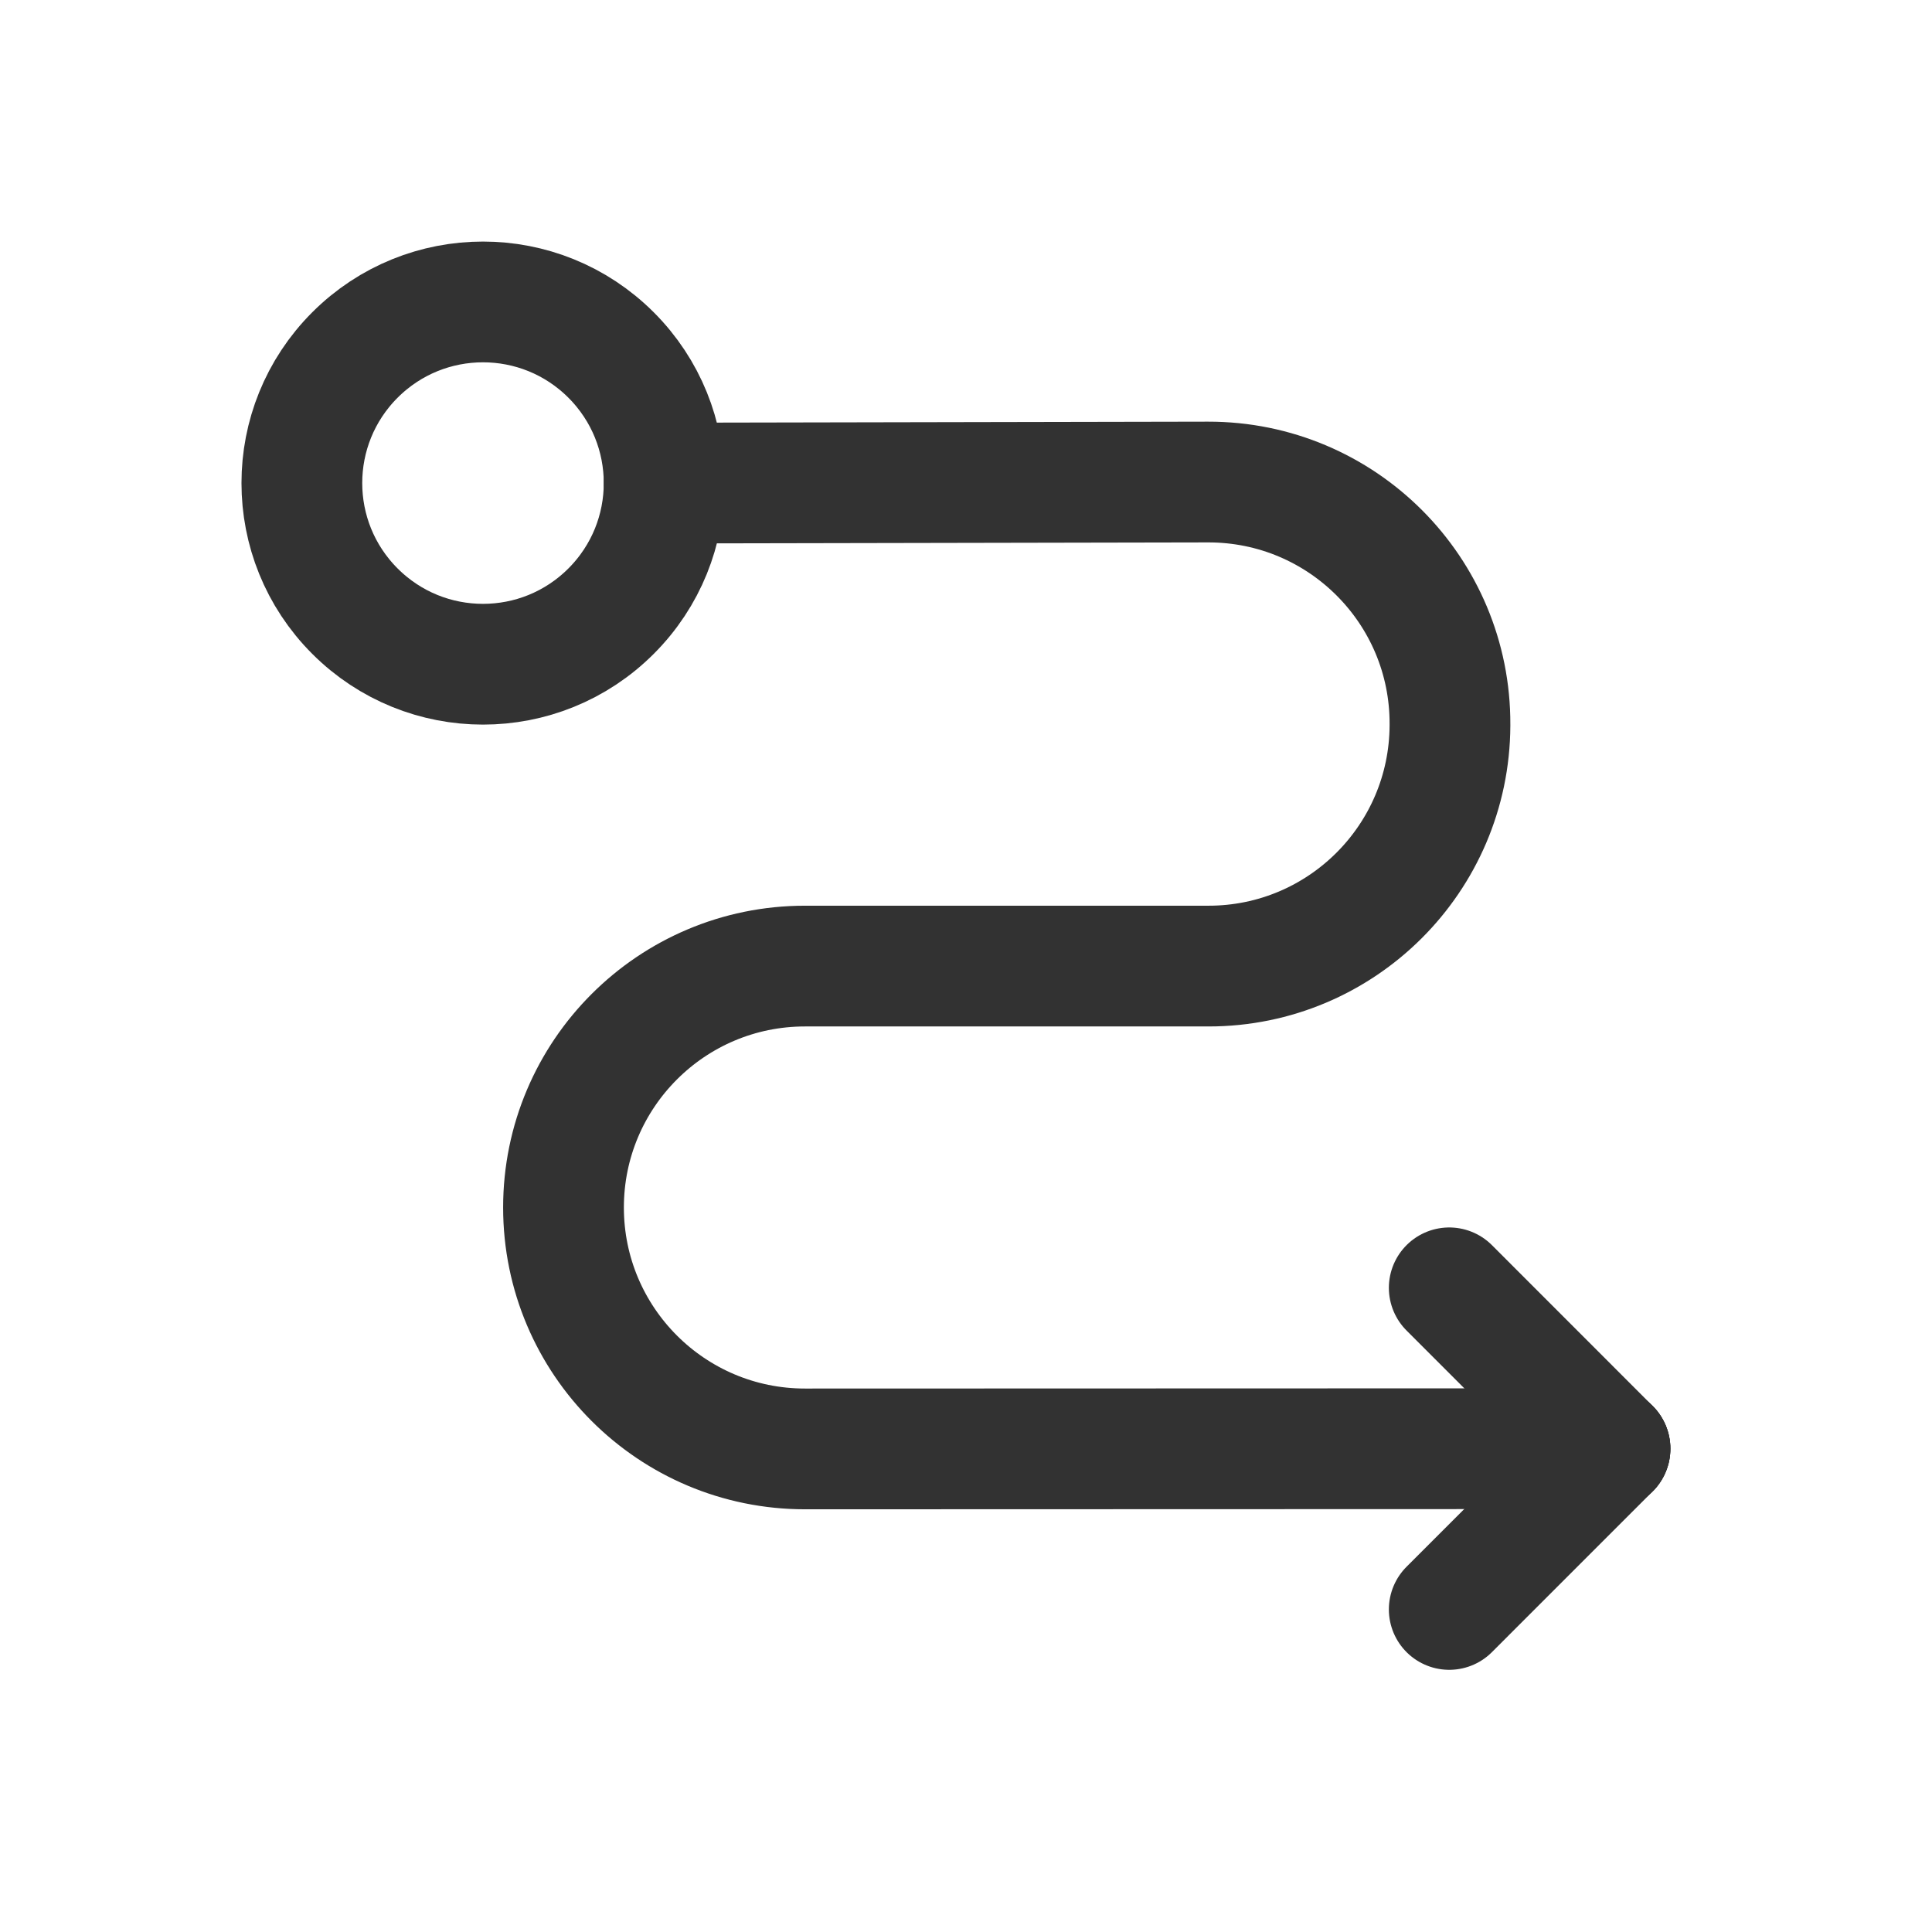 <svg width="24" height="24" viewBox="0 0 24 24" fill="none" xmlns="http://www.w3.org/2000/svg">
<path d="M8.25 6.001L15.007 5.988C16.67 5.985 18.019 7.336 18.012 8.999V9.013C18.005 10.665 16.664 12.001 15.013 12.001H9.999C8.343 12.001 7 13.344 7 15V15C7 16.657 8.344 18 10.001 17.999L20 17.996" stroke="#323232" stroke-width="1.5" stroke-linecap="round" stroke-linejoin="round"/>
<path d="M20 17.996L18.003 19.993" stroke="#323232" stroke-width="1.5" stroke-linecap="round" stroke-linejoin="round"/>
<path d="M18.003 15.998L20 17.996" stroke="#323232" stroke-width="1.5" stroke-linecap="round" stroke-linejoin="round"/>
<path d="M7.591 4.41C8.47 5.289 8.47 6.713 7.591 7.592C6.712 8.471 5.288 8.471 4.409 7.592C3.53 6.713 3.53 5.289 4.409 4.41C5.288 3.531 6.712 3.531 7.591 4.41" stroke="#323232" stroke-width="1.5" stroke-linecap="round" stroke-linejoin="round"/>
</svg>
